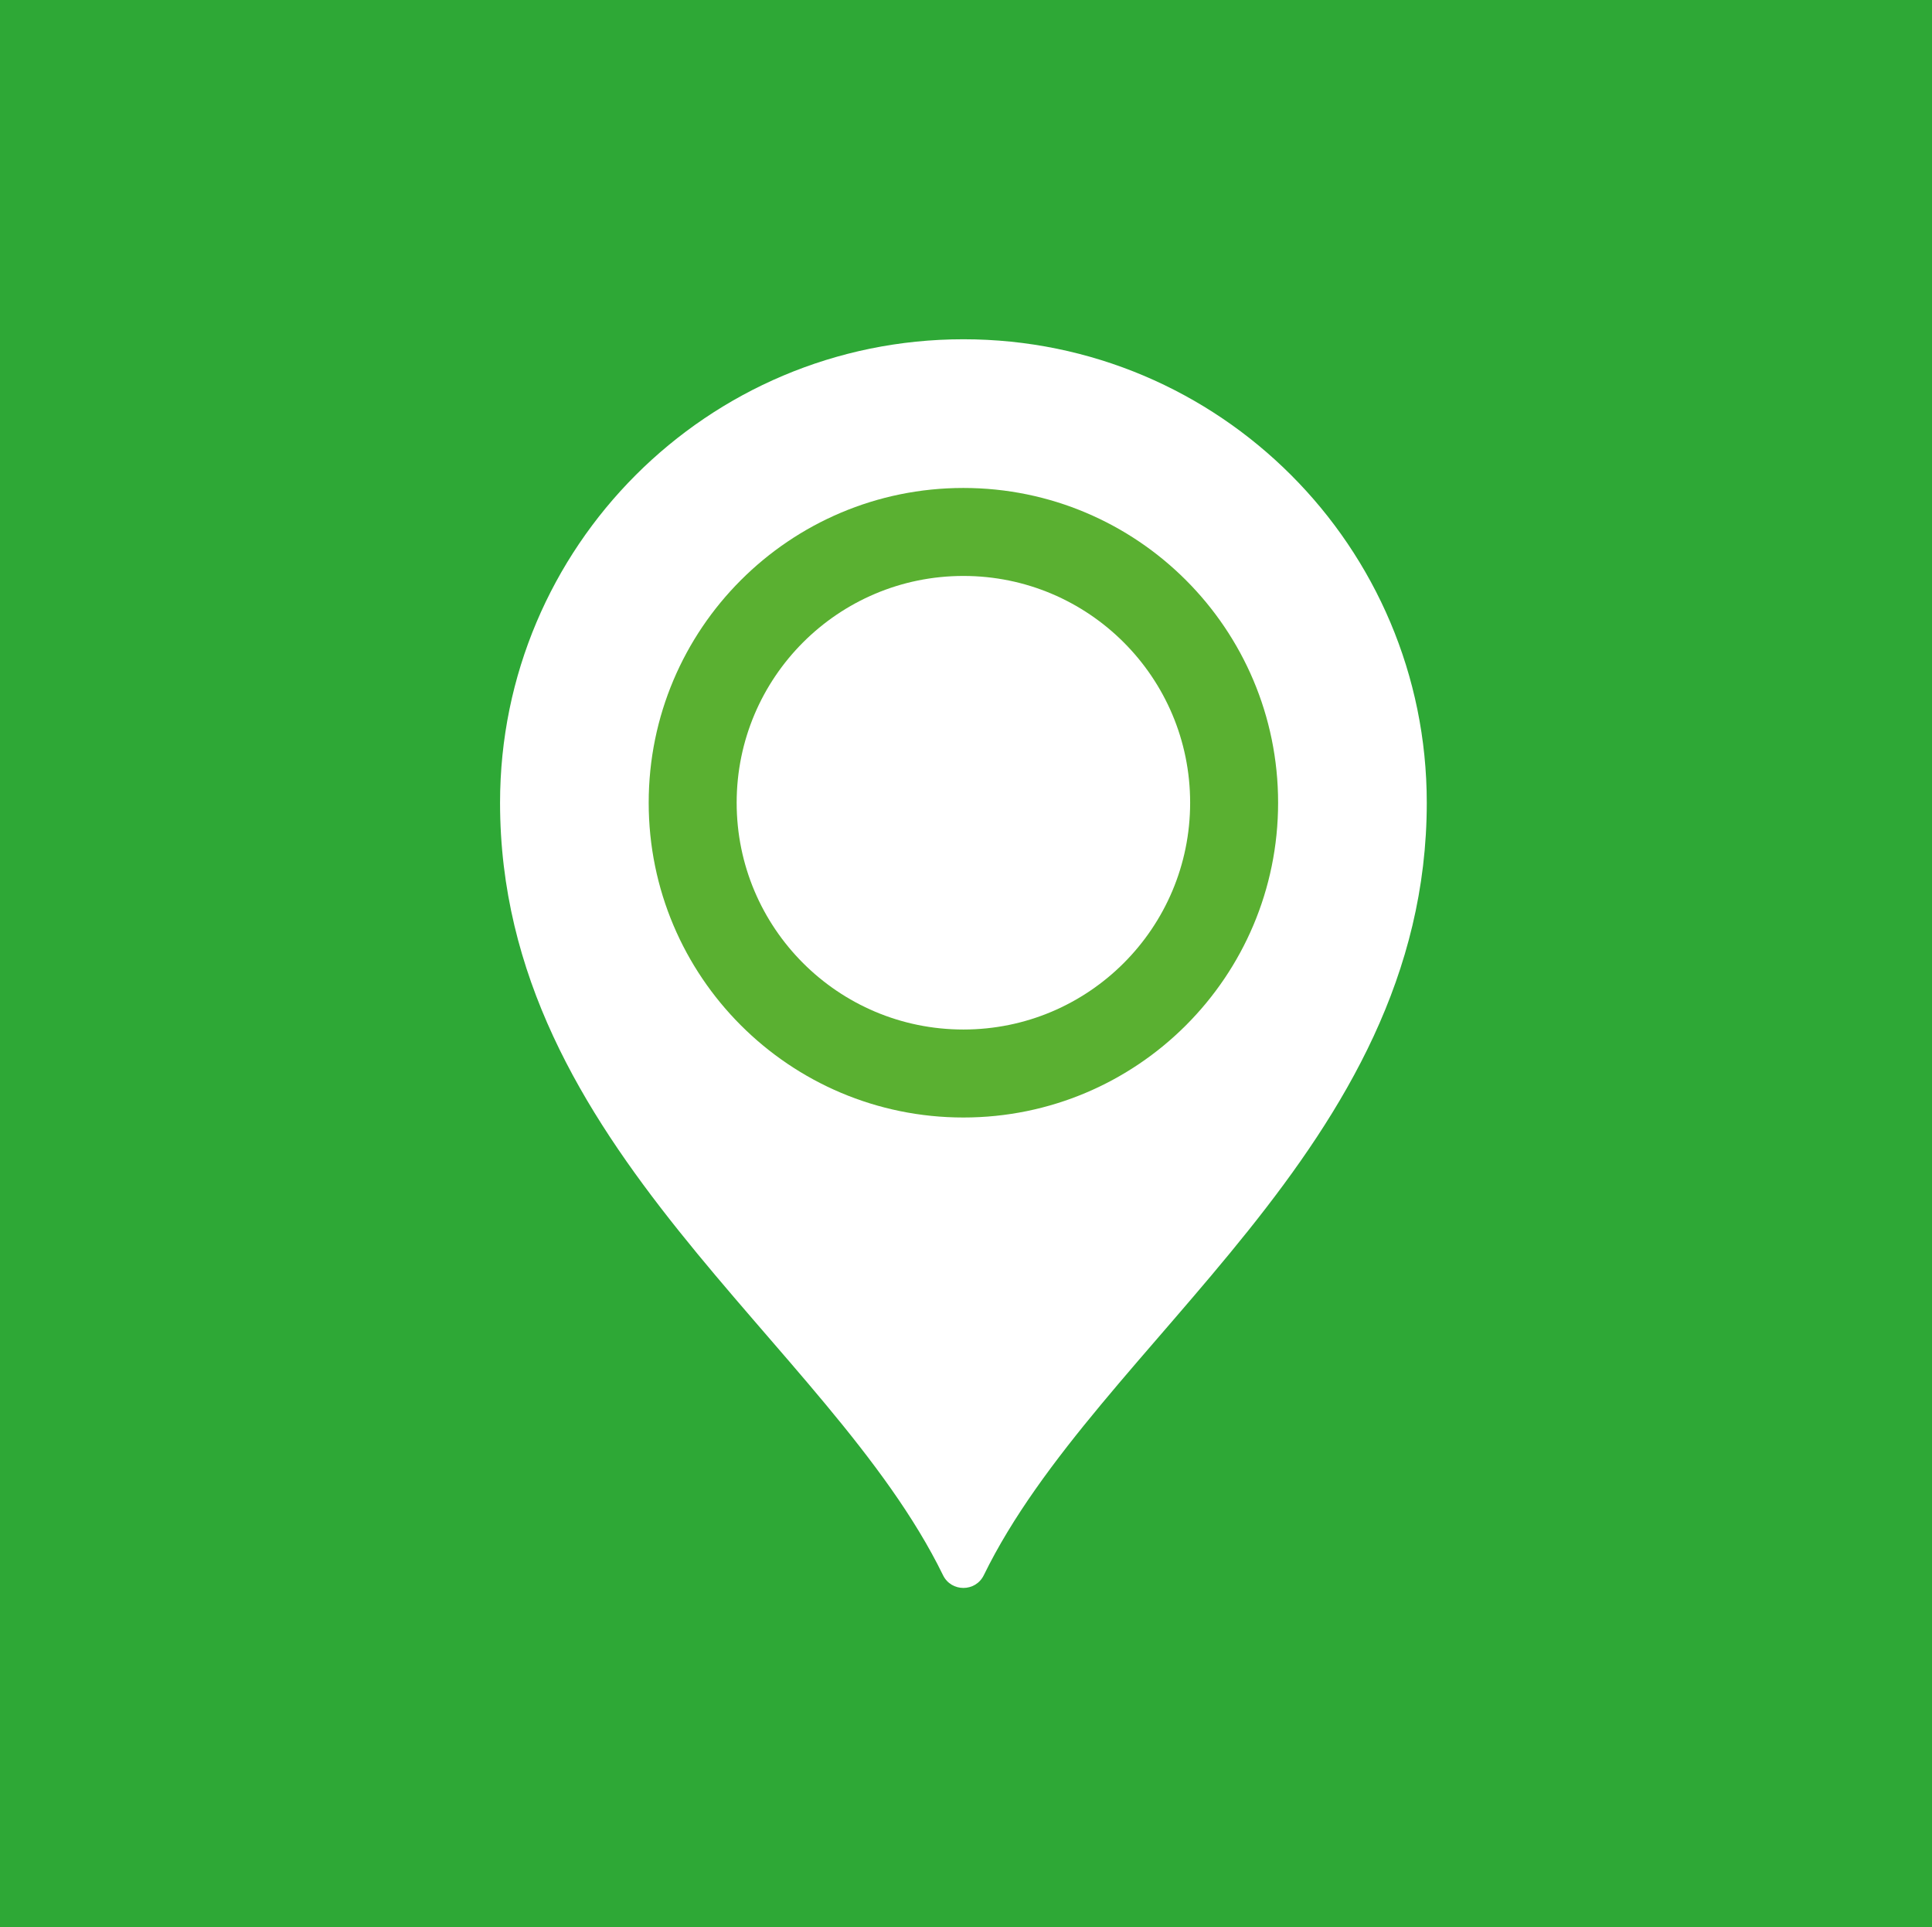 <?xml version="1.0" encoding="UTF-8"?>
<svg xmlns="http://www.w3.org/2000/svg" id="Ebene_1" data-name="Ebene 1" viewBox="0 0 798.57 796.42">
  <defs>
    <style>
      .cls-1 {
        fill: #5ab031;
      }

      .cls-1, .cls-2, .cls-3 {
        stroke-width: 0px;
      }

      .cls-2 {
        fill: #2ea836;
      }

      .cls-3 {
        fill: #fff;
      }
    </style>
  </defs>
  <rect class="cls-2" width="798.57" height="796.42"></rect>
  <g>
    <path class="cls-3" d="M589.74,331.73c0,142.75-135.85,222.47-183.1,319.23-3.43,7.01-13.43,7.01-16.85,0-47.25-96.77-183.1-176.49-183.1-319.23,0-105.78,85.76-191.53,191.52-191.53s191.53,85.76,191.53,191.53"></path>
    <path class="cls-1" d="M528.29,331.73c0,71.84-58.24,130.08-130.08,130.08s-130.08-58.24-130.08-130.08,58.24-130.08,130.08-130.08,130.08,58.24,130.08,130.08"></path>
    <path class="cls-3" d="M491.93,331.73c0,51.76-41.96,93.72-93.72,93.72s-93.72-41.96-93.72-93.72,41.96-93.72,93.72-93.72,93.72,41.96,93.72,93.72"></path>
  </g>
</svg>
